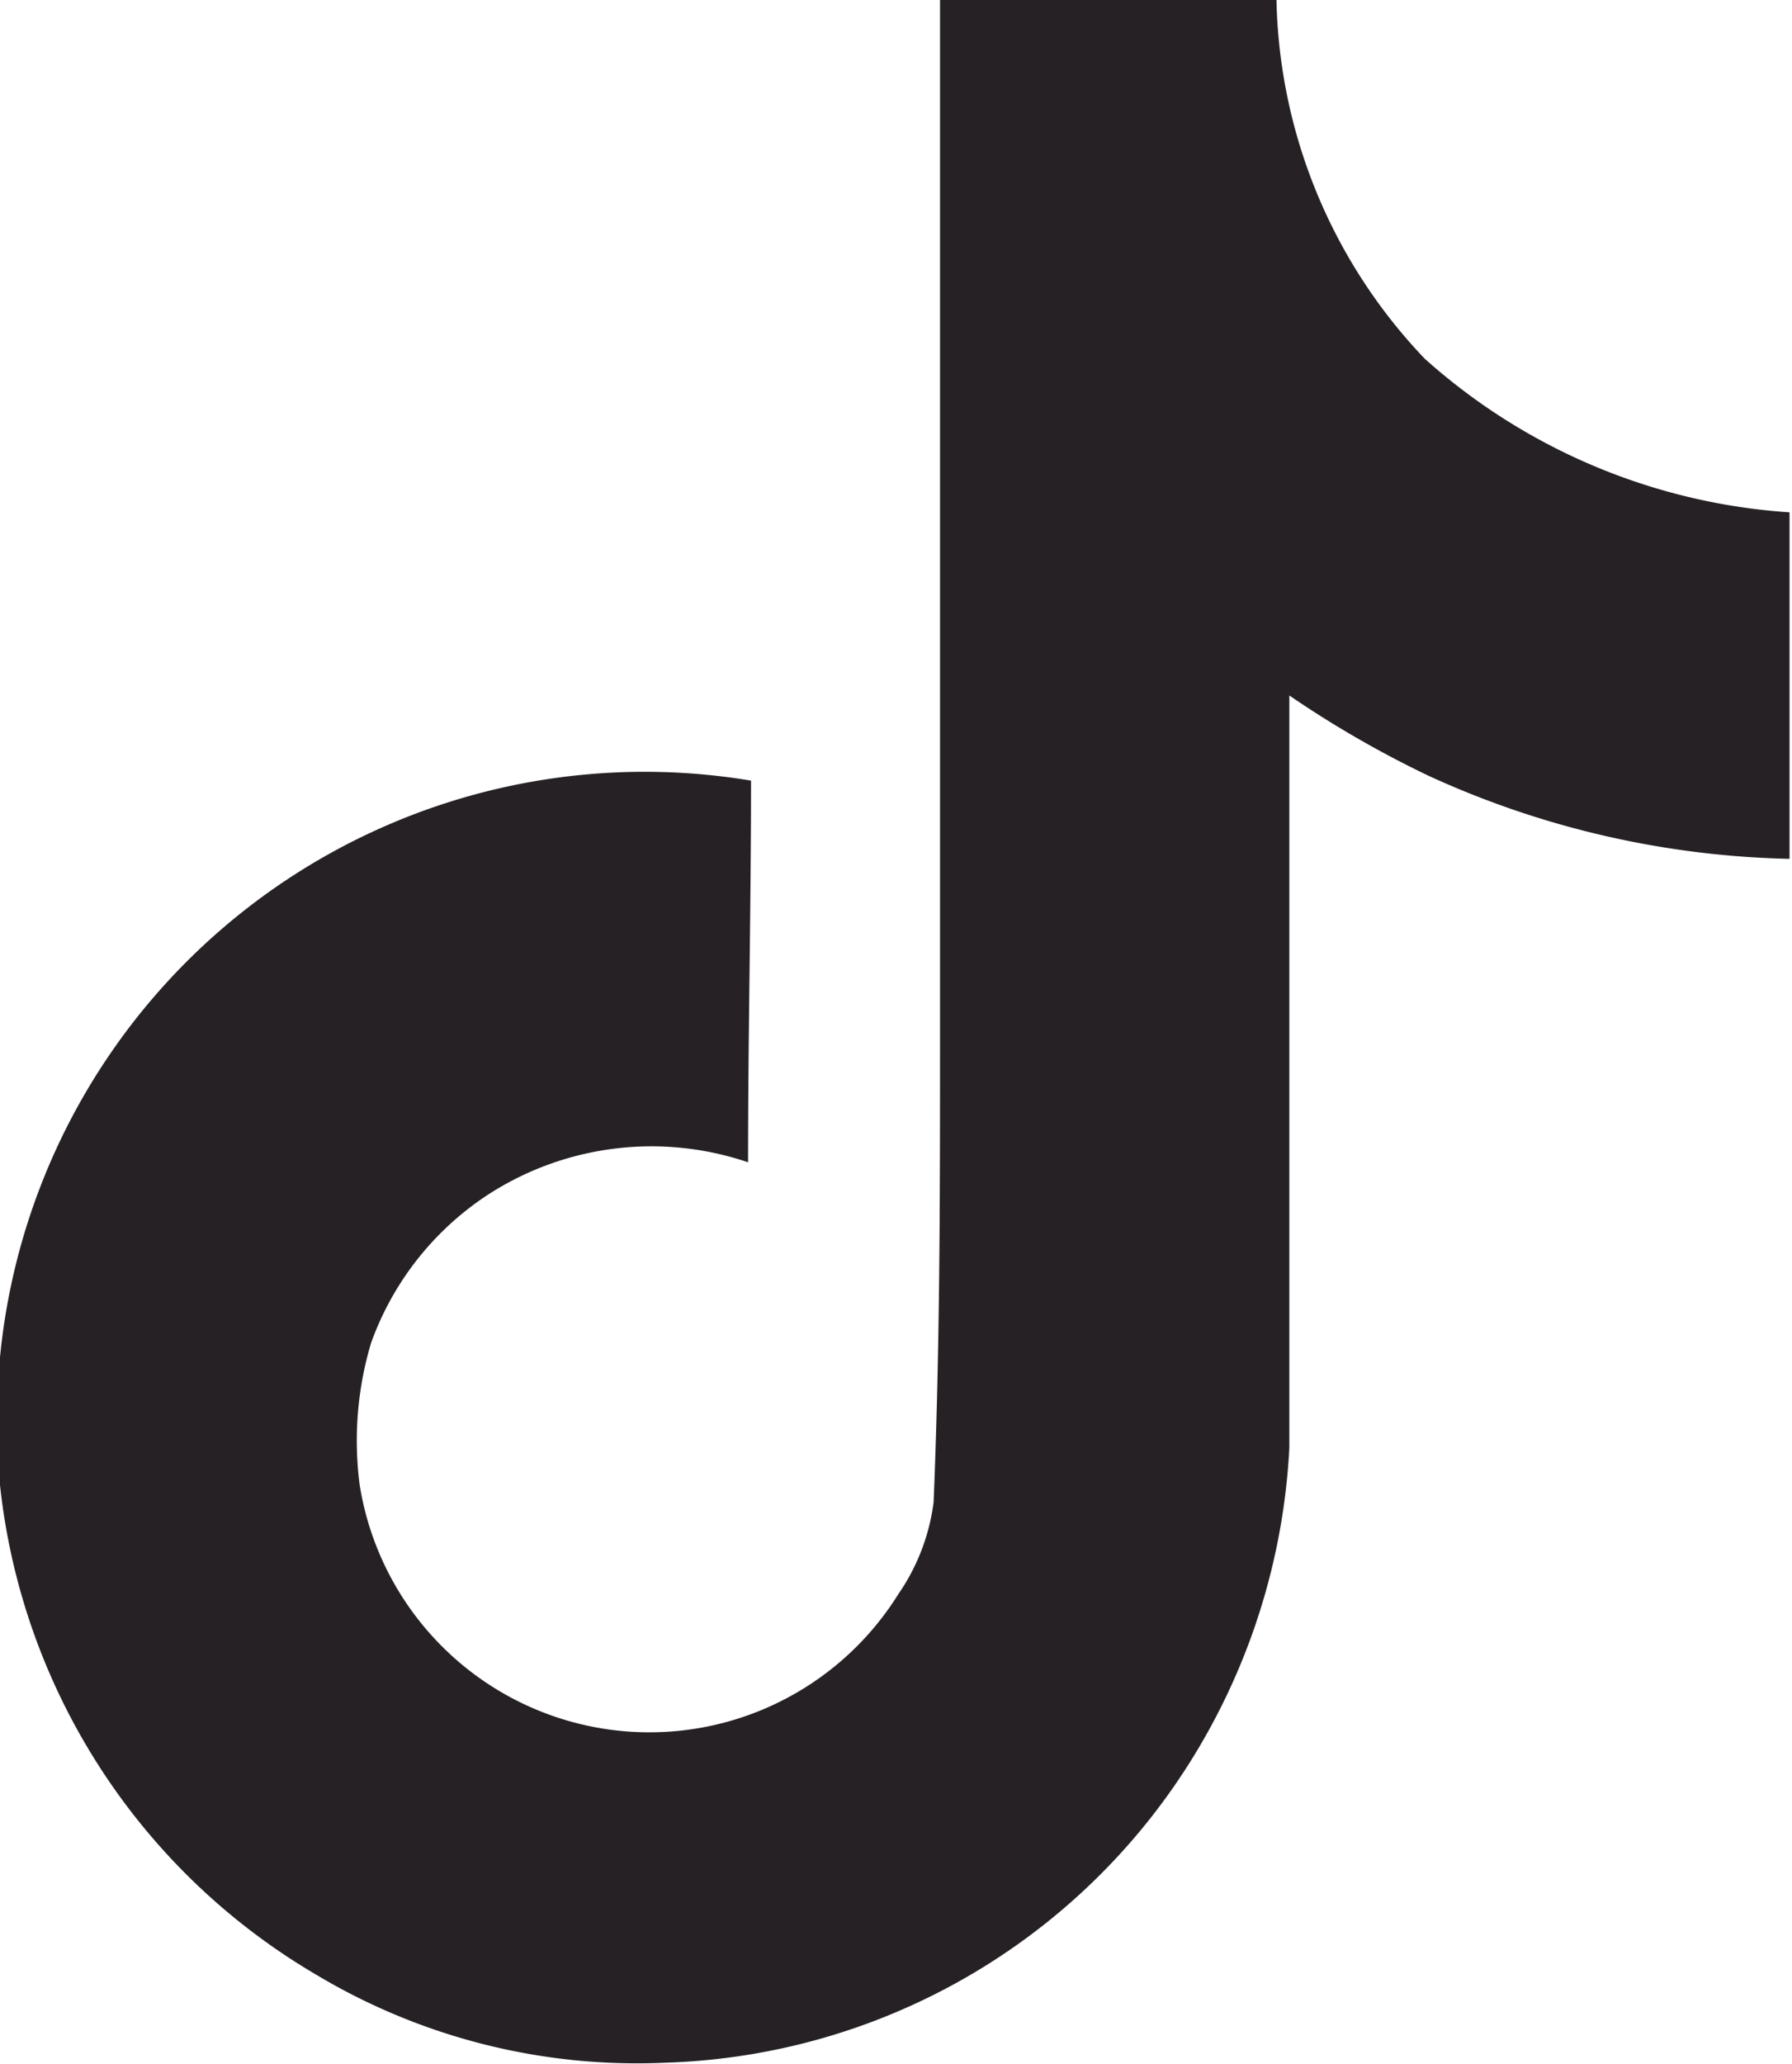 <svg xmlns="http://www.w3.org/2000/svg" viewBox="0 0 36.22 41.69"><defs><style>.cls-1{fill:#252124;}</style></defs><title>footer_ic_tiktok</title><g id="レイヤー_2" data-name="レイヤー 2"><g id="contents"><path class="cls-1" d="M19,0c2.28,0,4.54,0,6.8,0a10.81,10.81,0,0,0,3,7.25,12.27,12.27,0,0,0,7.37,3.1v7a18.42,18.42,0,0,1-7.3-1.68,21.13,21.13,0,0,1-2.81-1.62c0,5.08,0,10.15,0,15.2a13.19,13.19,0,0,1-2.34,6.85,13,13,0,0,1-10.27,5.57,12.63,12.63,0,0,1-7.08-1.79A13.08,13.08,0,0,1,0,30c0-.87-.06-1.73,0-2.58A13.09,13.09,0,0,1,15.18,15.77c0,2.57-.06,5.14-.06,7.71a6.08,6.08,0,0,0-5.25.65,6,6,0,0,0-2.37,3A6.9,6.9,0,0,0,7.27,30a5.93,5.93,0,0,0,10.89,2.2,4.2,4.2,0,0,0,.71-1.85C19,27.2,19,24.11,19,21c0-7,0-14,0-21Z"/></g></g></svg>